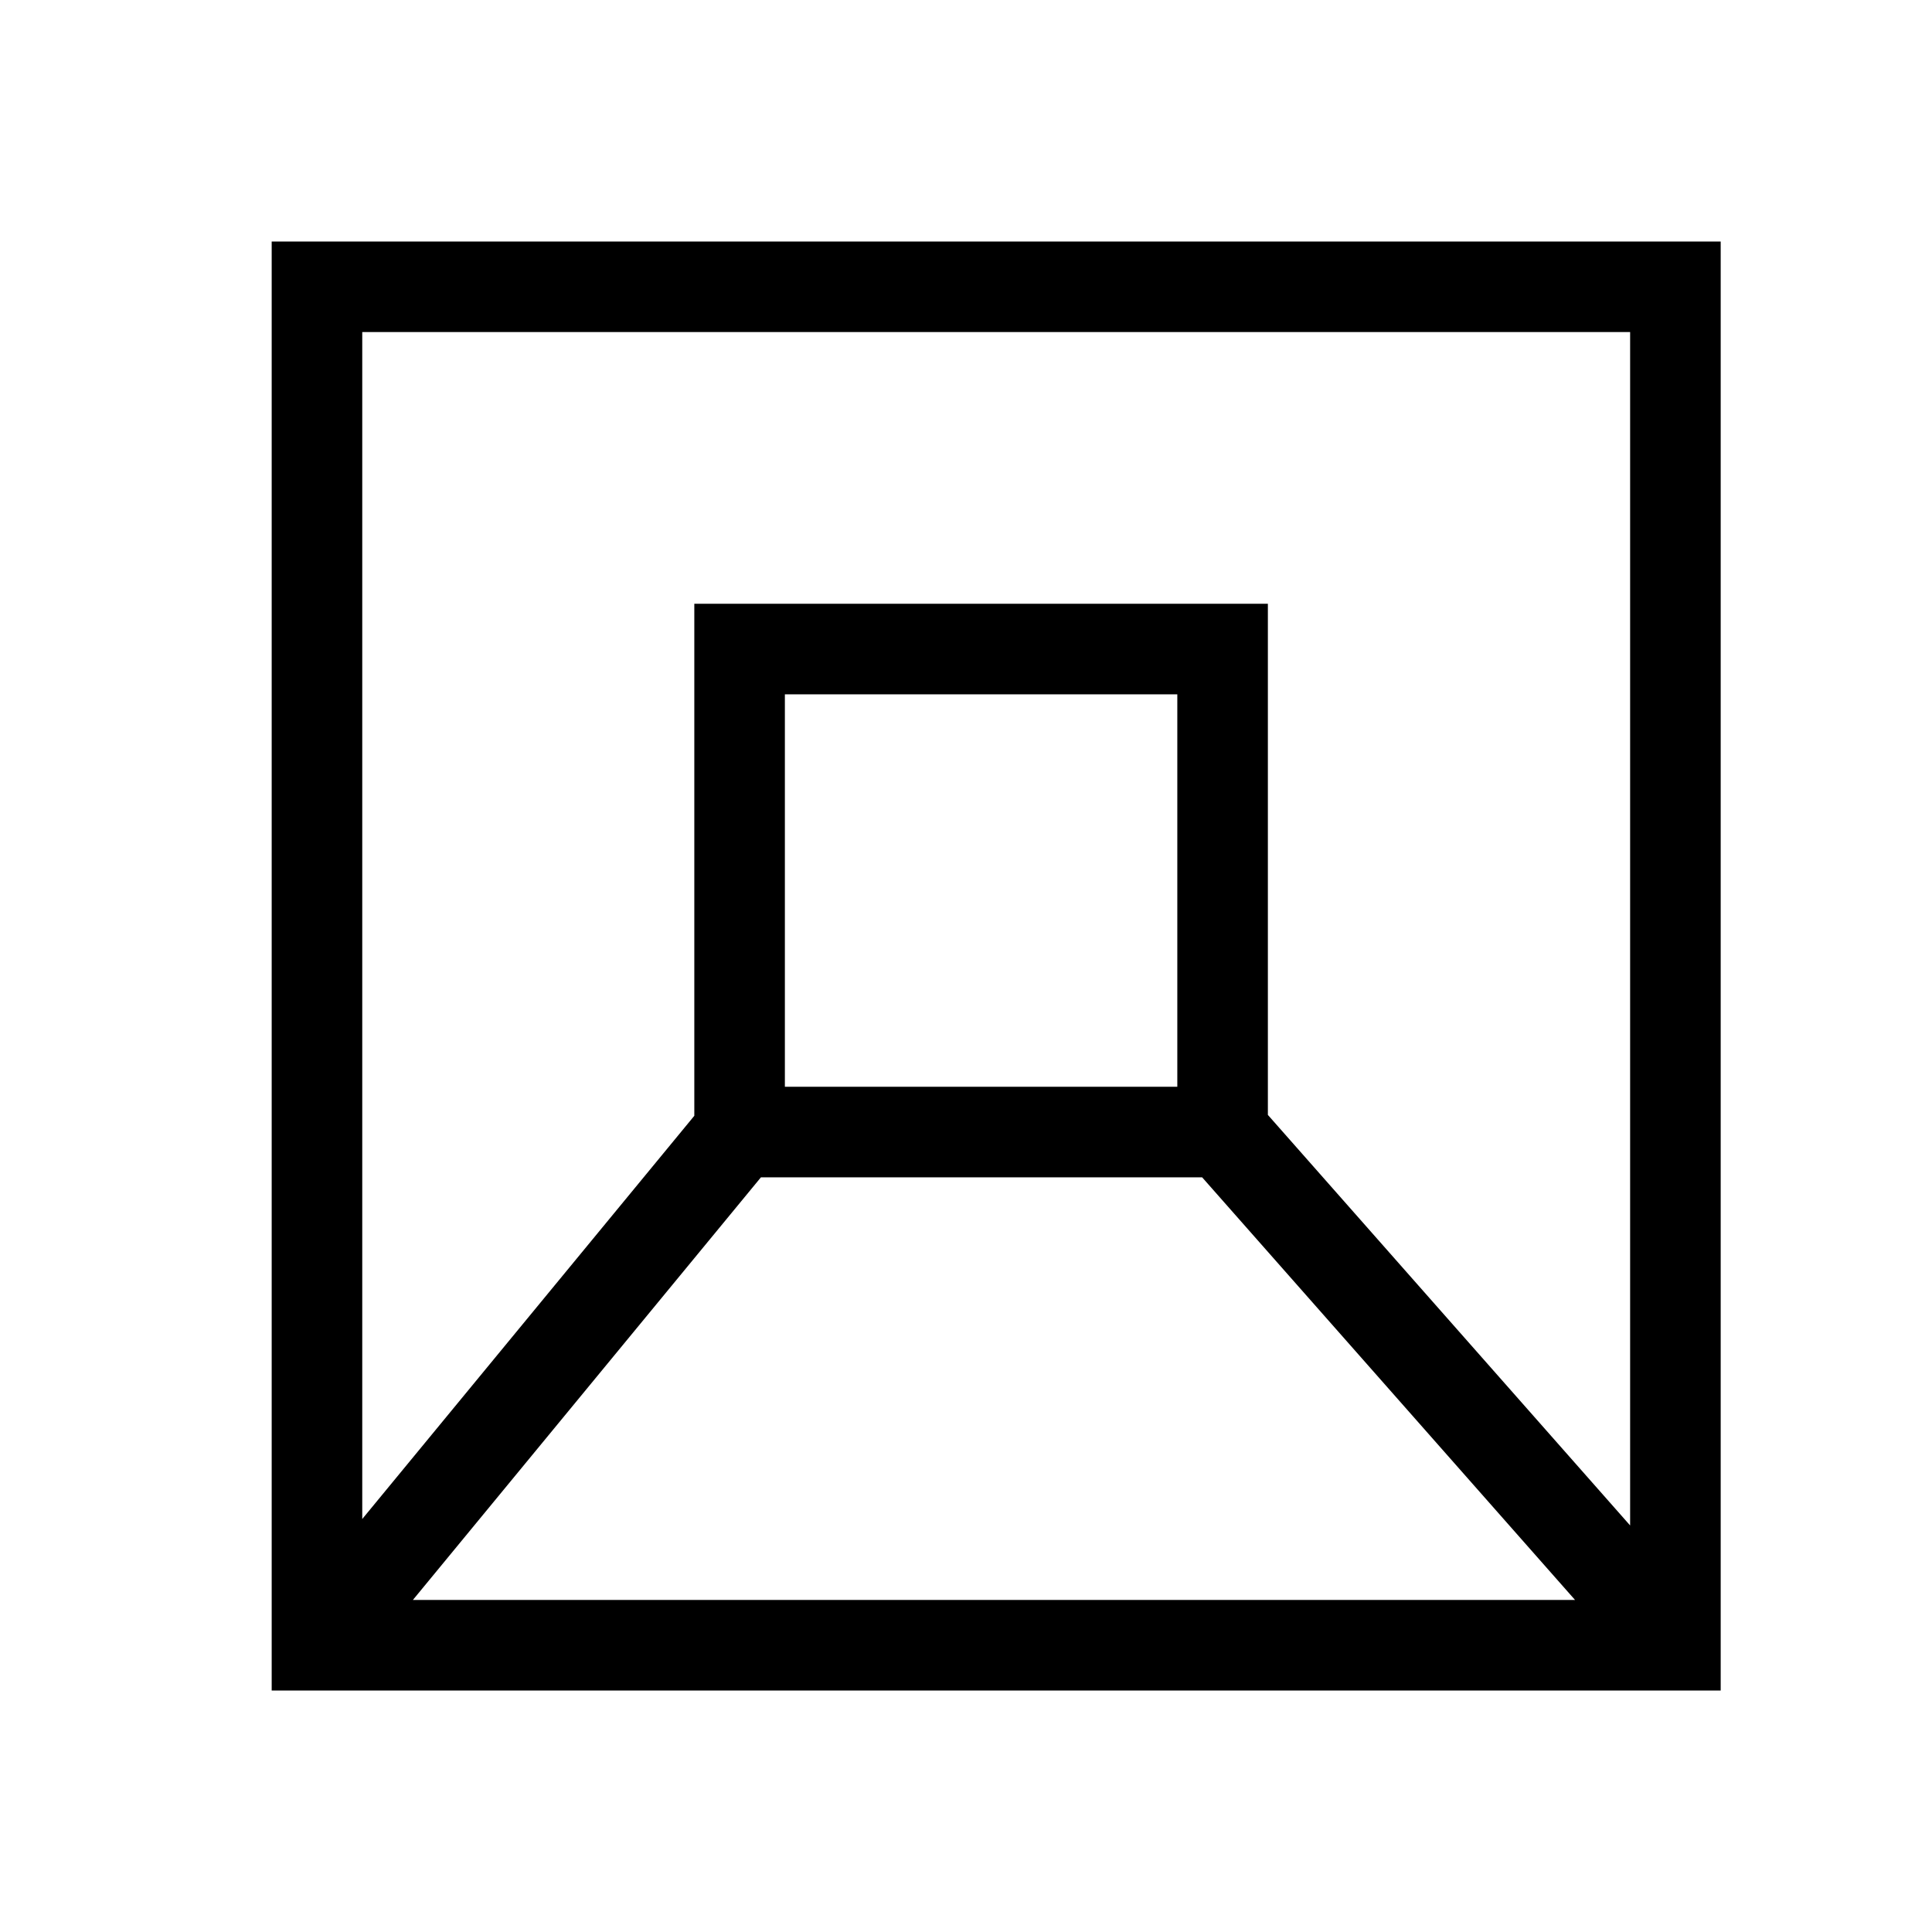 <?xml version="1.0" encoding="utf-8"?>
<!-- Generator: Adobe Illustrator 17.0.0, SVG Export Plug-In . SVG Version: 6.00 Build 0)  -->
<!DOCTYPE svg PUBLIC "-//W3C//DTD SVG 1.1//EN" "http://www.w3.org/Graphics/SVG/1.1/DTD/svg11.dtd">
<svg version="1.1" id="Capa_1" xmlns="http://www.w3.org/2000/svg" xmlns:xlink="http://www.w3.org/1999/xlink" x="0px" y="0px"
	 width="64px" height="64px" viewBox="0 0 64 64" enable-background="new 0 0 64 64" xml:space="preserve">
<g>
	<path d="M9,8v48h48V8H9z M13.678,53l11.529-14h14.615l12.353,14H13.678z M12,11h42v39.533l-12-13.6V20H23v16.962L12,50.319V11z
		 M39,23v13H26V23H39z"/>
</g>
</svg>
